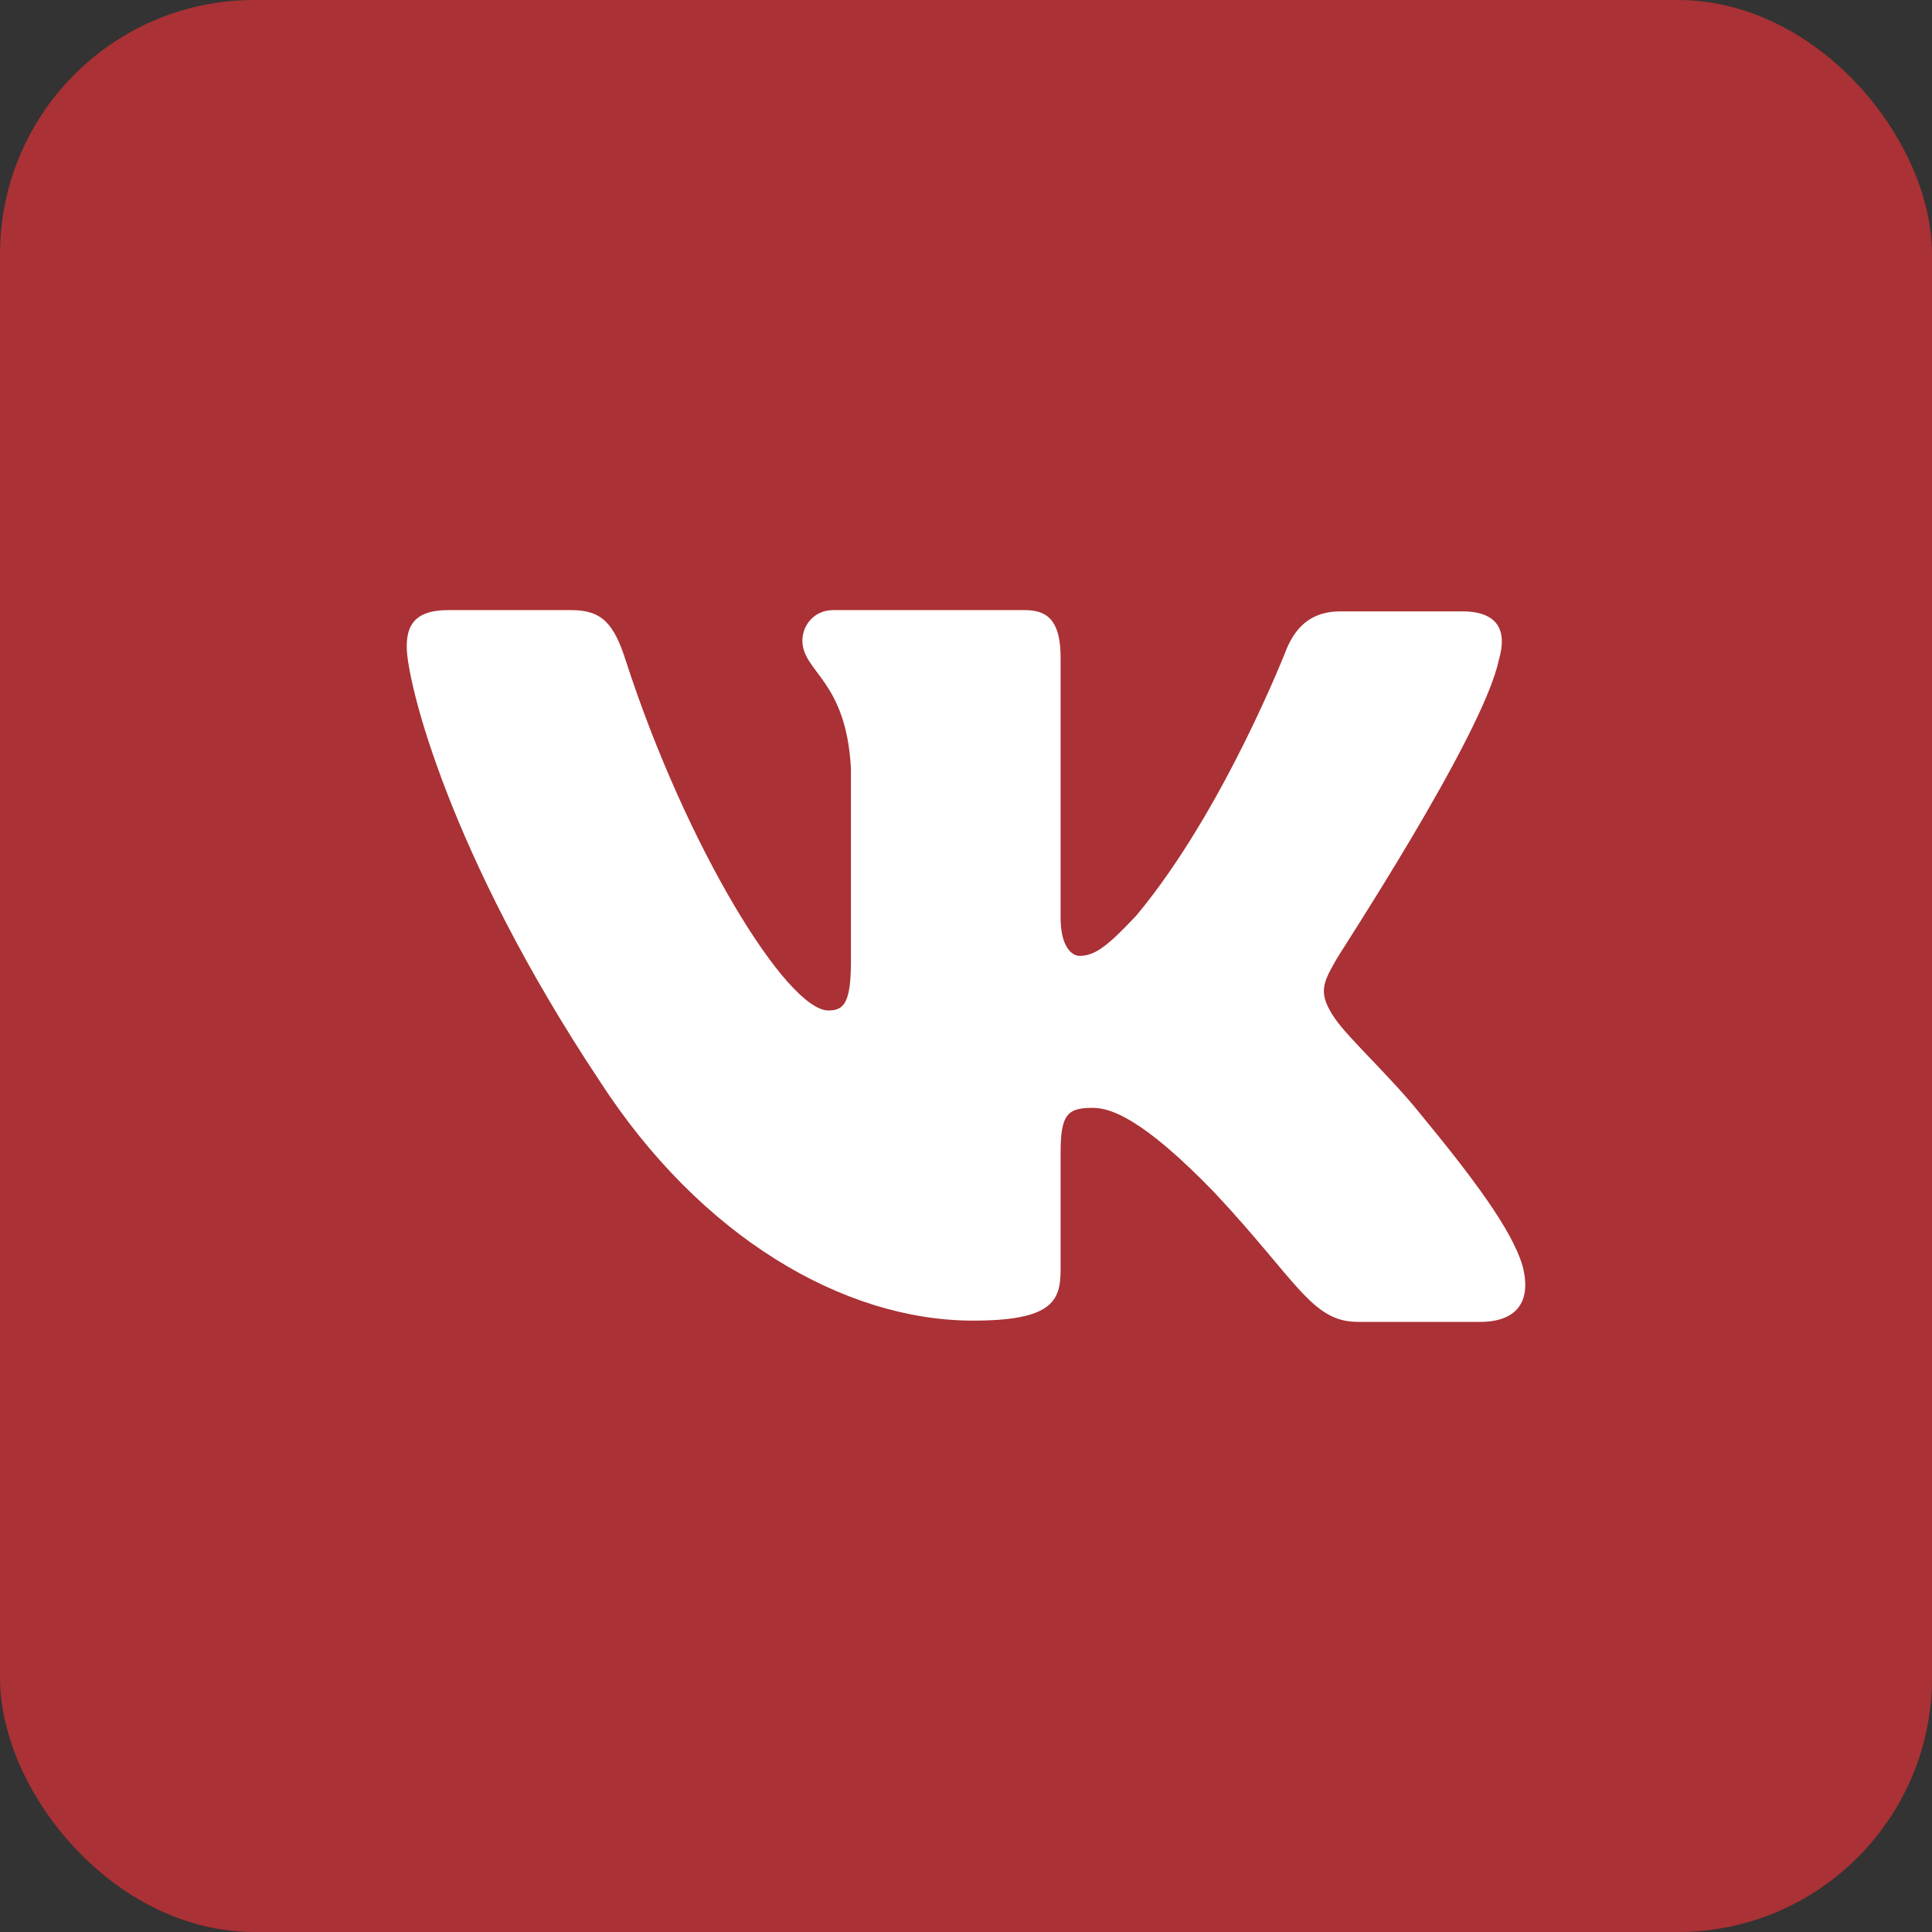 <?xml version="1.0" encoding="UTF-8"?> <svg xmlns="http://www.w3.org/2000/svg" width="38" height="38" viewBox="0 0 38 38" fill="none"><rect x="0" y="0" width="38" height="38" fill="#333333" stroke="none"/><rect width="38" height="38" rx="5" fill="#AA3135"></rect><path fill-rule="evenodd" clip-rule="evenodd" d="M29.482 12.972C29.645 12.424 29.482 12.025 28.76 12.025H26.36C25.755 12.025 25.475 12.374 25.312 12.748C25.312 12.748 24.077 15.937 22.353 18.004C21.794 18.602 21.537 18.801 21.234 18.801C21.071 18.801 20.861 18.602 20.861 18.054V12.947C20.861 12.299 20.675 12 20.162 12H16.387C16.014 12 15.782 12.299 15.782 12.598C15.782 13.221 16.644 13.37 16.737 15.114V18.903C16.737 19.725 16.599 19.875 16.294 19.875C15.479 19.875 13.498 16.661 12.31 12.999C12.079 12.274 11.845 12 11.239 12H8.815C8.116 12 8 12.348 8 12.722C8 13.395 8.815 16.783 11.798 21.267C13.778 24.329 16.597 25.975 19.137 25.975C20.675 25.975 20.861 25.601 20.861 24.979V22.662C20.861 21.915 21.001 21.79 21.491 21.79C21.84 21.79 22.469 21.989 23.89 23.459C25.521 25.203 25.801 26 26.71 26H29.11C29.808 26 30.135 25.626 29.948 24.904C29.739 24.181 28.946 23.135 27.921 21.89C27.362 21.193 26.523 20.42 26.267 20.047C25.918 19.548 26.011 19.349 26.267 18.901C26.244 18.901 29.18 14.466 29.482 12.97" fill="white"></path></svg> 